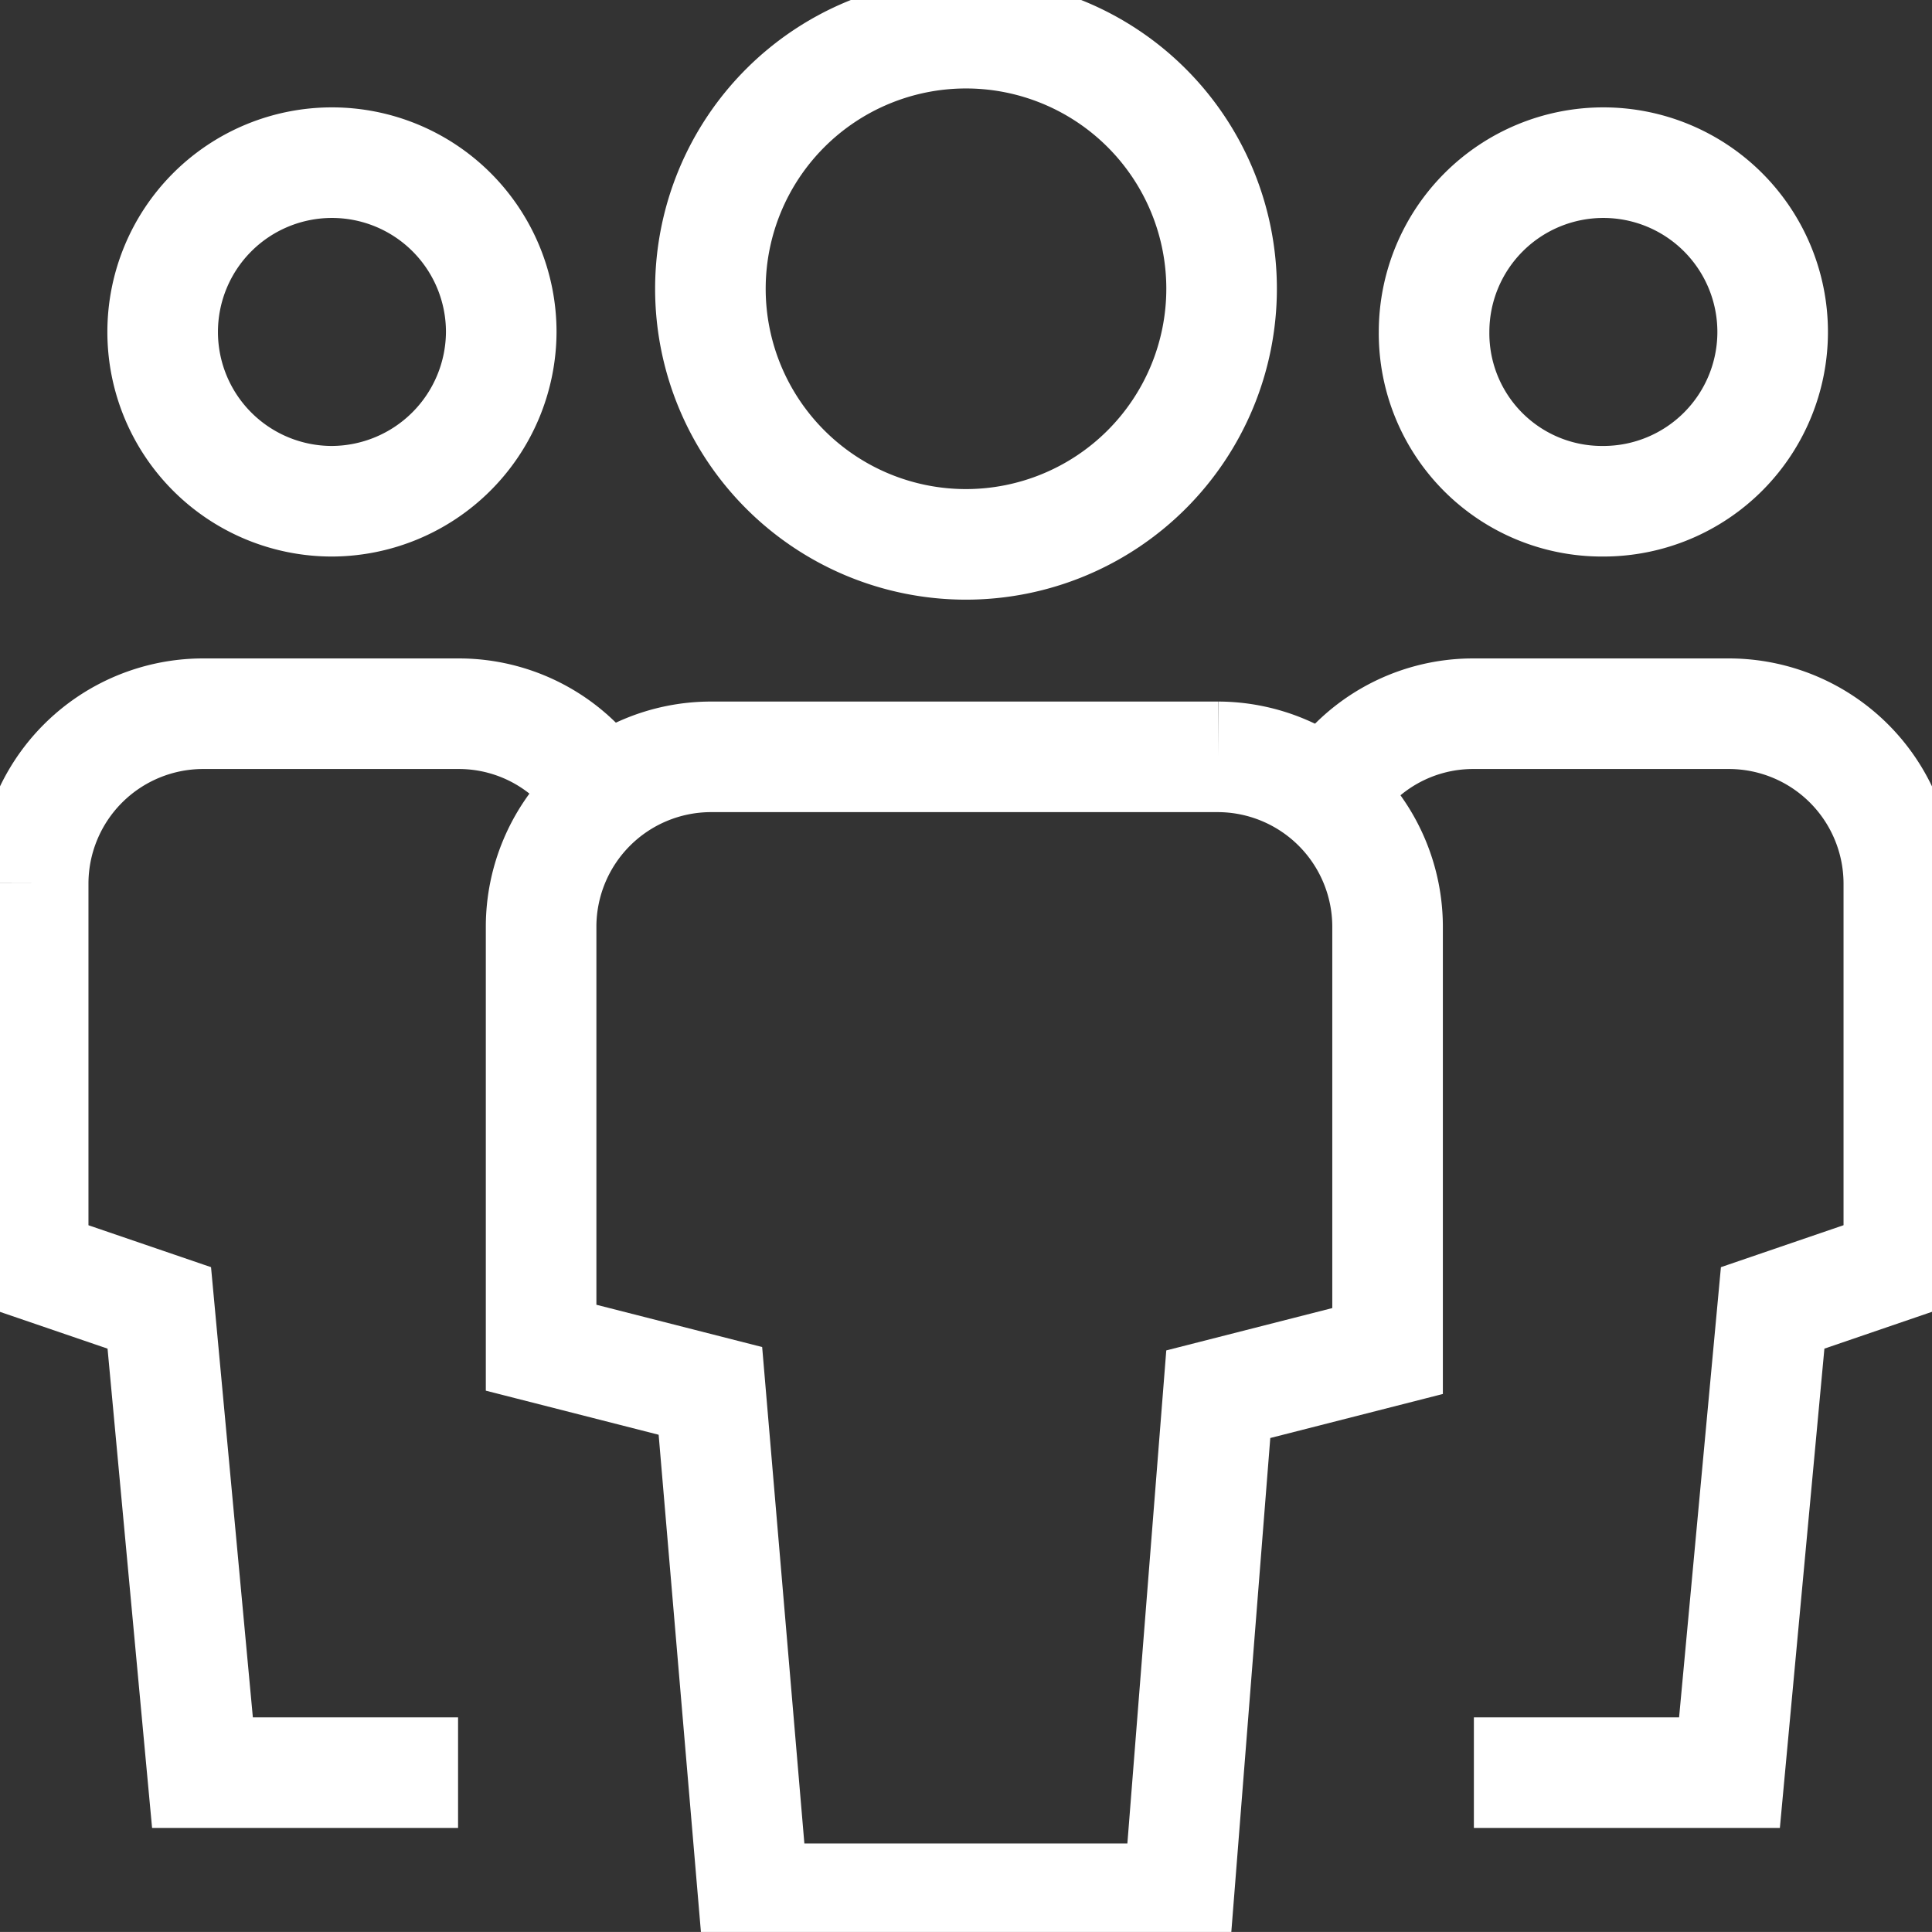 <?xml version="1.0" encoding="UTF-8"?>
<svg xmlns="http://www.w3.org/2000/svg" xmlns:xlink="http://www.w3.org/1999/xlink" id="Group_1648" data-name="Group 1648" width="34.944" height="34.943" viewBox="0 0 34.944 34.943">
  <rect x="0" y="0" width="34.944" height="34.943" fill="#333333" stroke="none"/>
  <defs>
    <clipPath id="clip-path">
      <rect id="Rectangle_1235" data-name="Rectangle 1235" width="34.944" height="34.944" fill="none"></rect>
    </clipPath>
  </defs>
  <g id="Group_1647" data-name="Group 1647" transform="translate(0 0)" clip-path="url(#clip-path)">
    <path id="Path_7198" data-name="Path 7198" d="M7.962,11.024h0a3.062,3.062,0,1,1,3.062-3.062A3.075,3.075,0,0,1,7.962,11.024Z" transform="translate(-1.958 -1.958)" fill="none" stroke="#fff" stroke-linecap="square" stroke-miterlimit="10" stroke-width="2"></path>
    <path id="Path_7199" data-name="Path 7199" d="M8.685,40.653H4.062l-.781-8.406L1,31.467v-6.9A3.075,3.075,0,0,1,4.062,21.5H8.685A3.052,3.052,0,0,1,11.327,23" transform="translate(-0.4 -8.591)" fill="none" stroke="#fff" stroke-miterlimit="10" stroke-width="2"></path>
    <path id="Path_7200" data-name="Path 7200" d="M46.262,11.024h0A3.062,3.062,0,1,0,43.2,7.962,3.037,3.037,0,0,0,46.262,11.024Z" transform="translate(-17.262 -1.958)" fill="none" stroke="#fff" stroke-linecap="square" stroke-miterlimit="10" stroke-width="2"></path>
    <path id="Path_7201" data-name="Path 7201" d="M42.642,40.653h4.623l.781-8.406,2.282-.781v-6.9A3.075,3.075,0,0,0,47.265,21.5H42.642A3.052,3.052,0,0,0,40,23" transform="translate(-15.984 -8.591)" fill="none" stroke="#fff" stroke-miterlimit="10" stroke-width="2"></path>
    <path id="Path_7202" data-name="Path 7202" d="M26.023,10.246h0a4.623,4.623,0,1,1,4.623-4.623A4.625,4.625,0,0,1,26.023,10.246Z" transform="translate(-8.551 -0.4)" fill="none" stroke="#fff" stroke-linecap="square" stroke-miterlimit="10" stroke-width="2"></path>
    <path id="Path_7203" data-name="Path 7203" d="M27.828,43.454H20.143l-.781-9.186L16.3,33.487V25.862A3.075,3.075,0,0,1,19.362,22.8h9.186a3.075,3.075,0,0,1,3.062,3.062v7.685l-3.062.781Z" transform="translate(-6.513 -9.111)" fill="none" stroke="#fff" stroke-linecap="square" stroke-miterlimit="10" stroke-width="2"></path>
  </g>
</svg>
